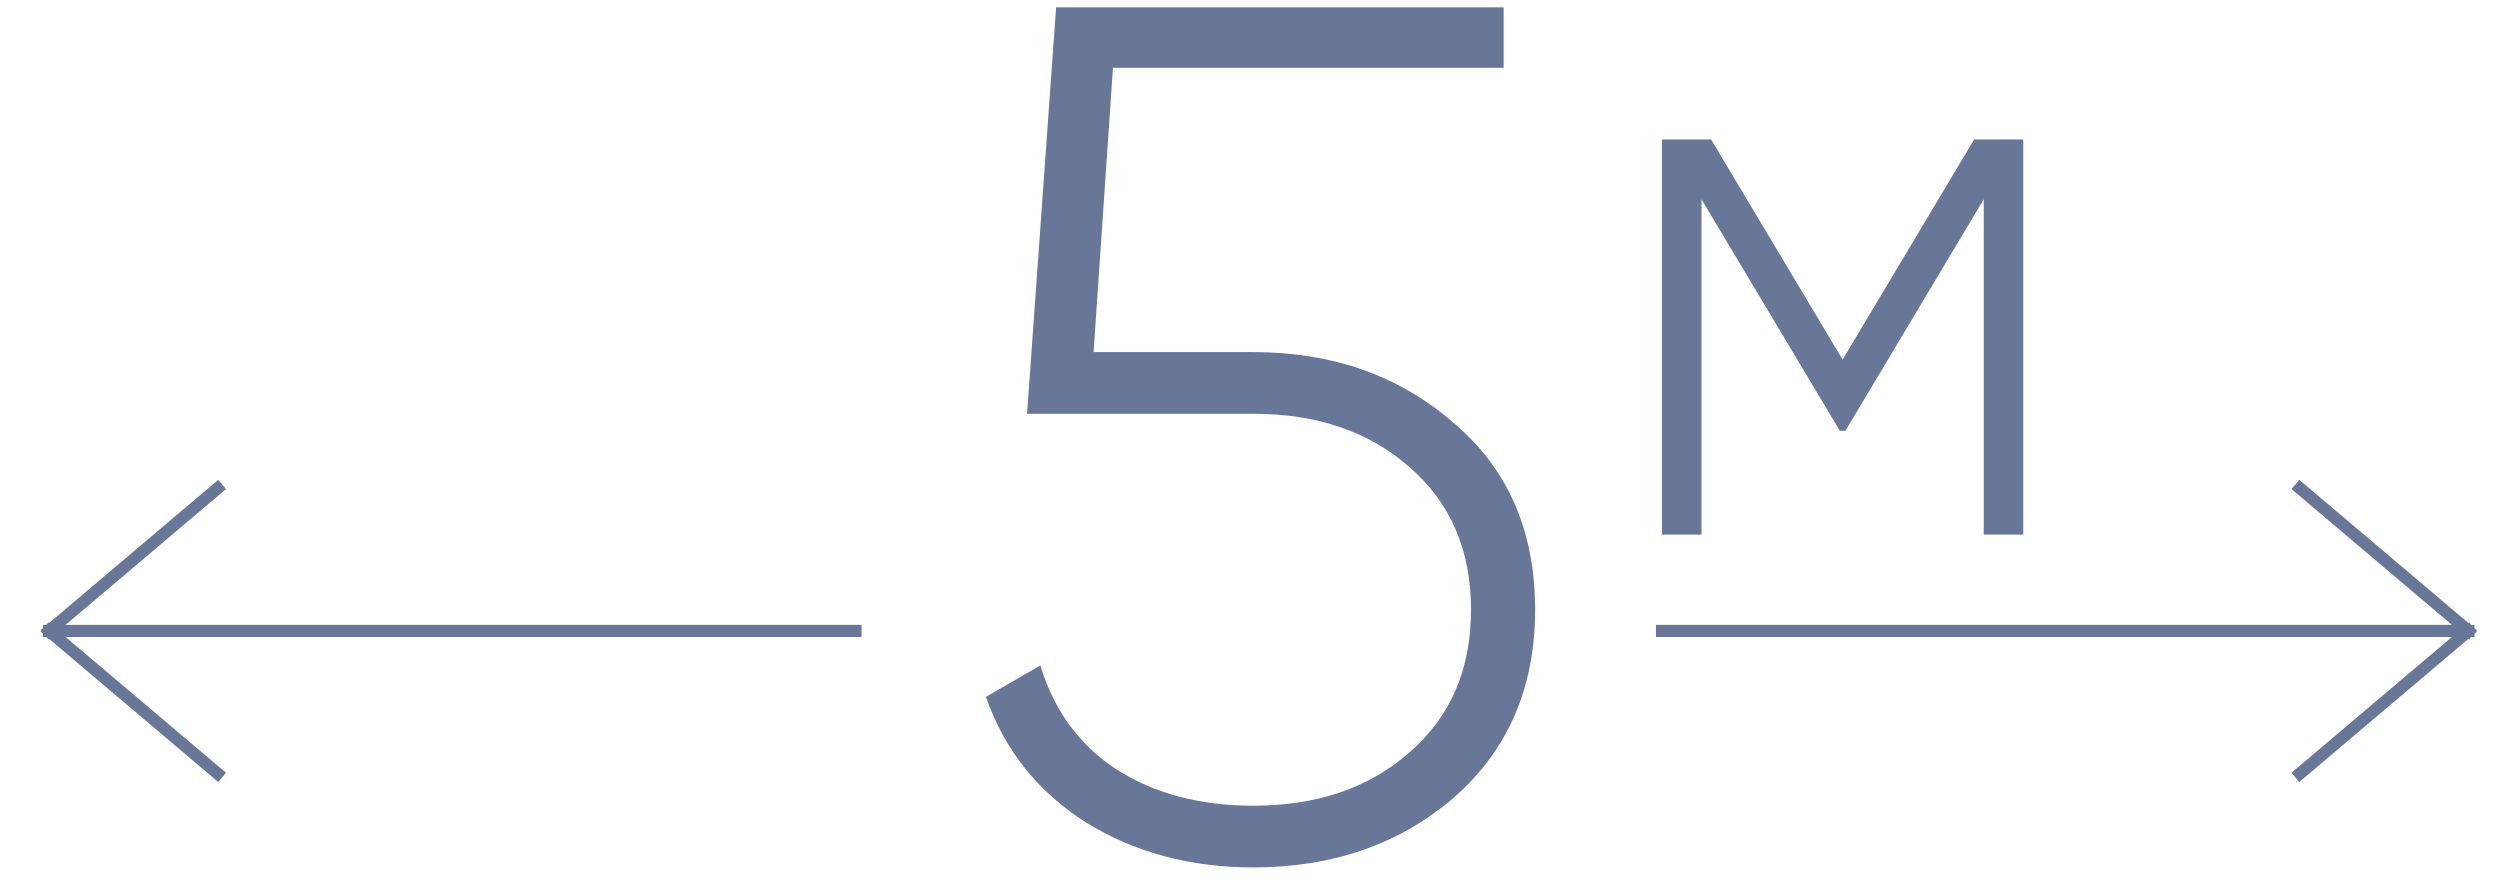 <svg width="62" height="22" viewBox="0 0 62 22" fill="none" xmlns="http://www.w3.org/2000/svg">
<path d="M21.217 15.647H1.217M1.217 15.647L5.394 19.182M1.217 15.647L5.394 12.111" stroke="#687798" stroke-width="0.3" stroke-linecap="square"/>
<path d="M41.217 15.647H61.217M61.217 15.647L57.04 19.182M61.217 15.647L57.04 12.111" stroke="#687798" stroke-width="0.3" stroke-linecap="square"/>
<path d="M27.121 8.732H31.081C33.041 8.732 34.691 9.312 36.031 10.472C37.391 11.612 38.071 13.162 38.071 15.122C38.071 17.062 37.391 18.622 36.031 19.802C34.691 20.942 33.041 21.512 31.081 21.512C29.521 21.512 28.141 21.142 26.941 20.402C25.741 19.642 24.911 18.602 24.451 17.282L25.801 16.502C26.141 17.622 26.771 18.482 27.691 19.082C28.631 19.682 29.761 19.982 31.081 19.982C32.661 19.982 33.951 19.542 34.951 18.662C35.971 17.782 36.481 16.602 36.481 15.122C36.481 13.642 35.971 12.462 34.951 11.582C33.951 10.702 32.661 10.262 31.081 10.262H25.471L26.191 0.182H37.291V1.682H27.601L27.121 8.732Z" fill="#687798"/>
<path d="M48.959 3.458H50.177V13.258H49.197V4.942L45.767 10.682H45.627L42.197 4.942V13.258H41.217V3.458H42.435L45.697 8.918L48.959 3.458Z" fill="#687798"/>
</svg>
